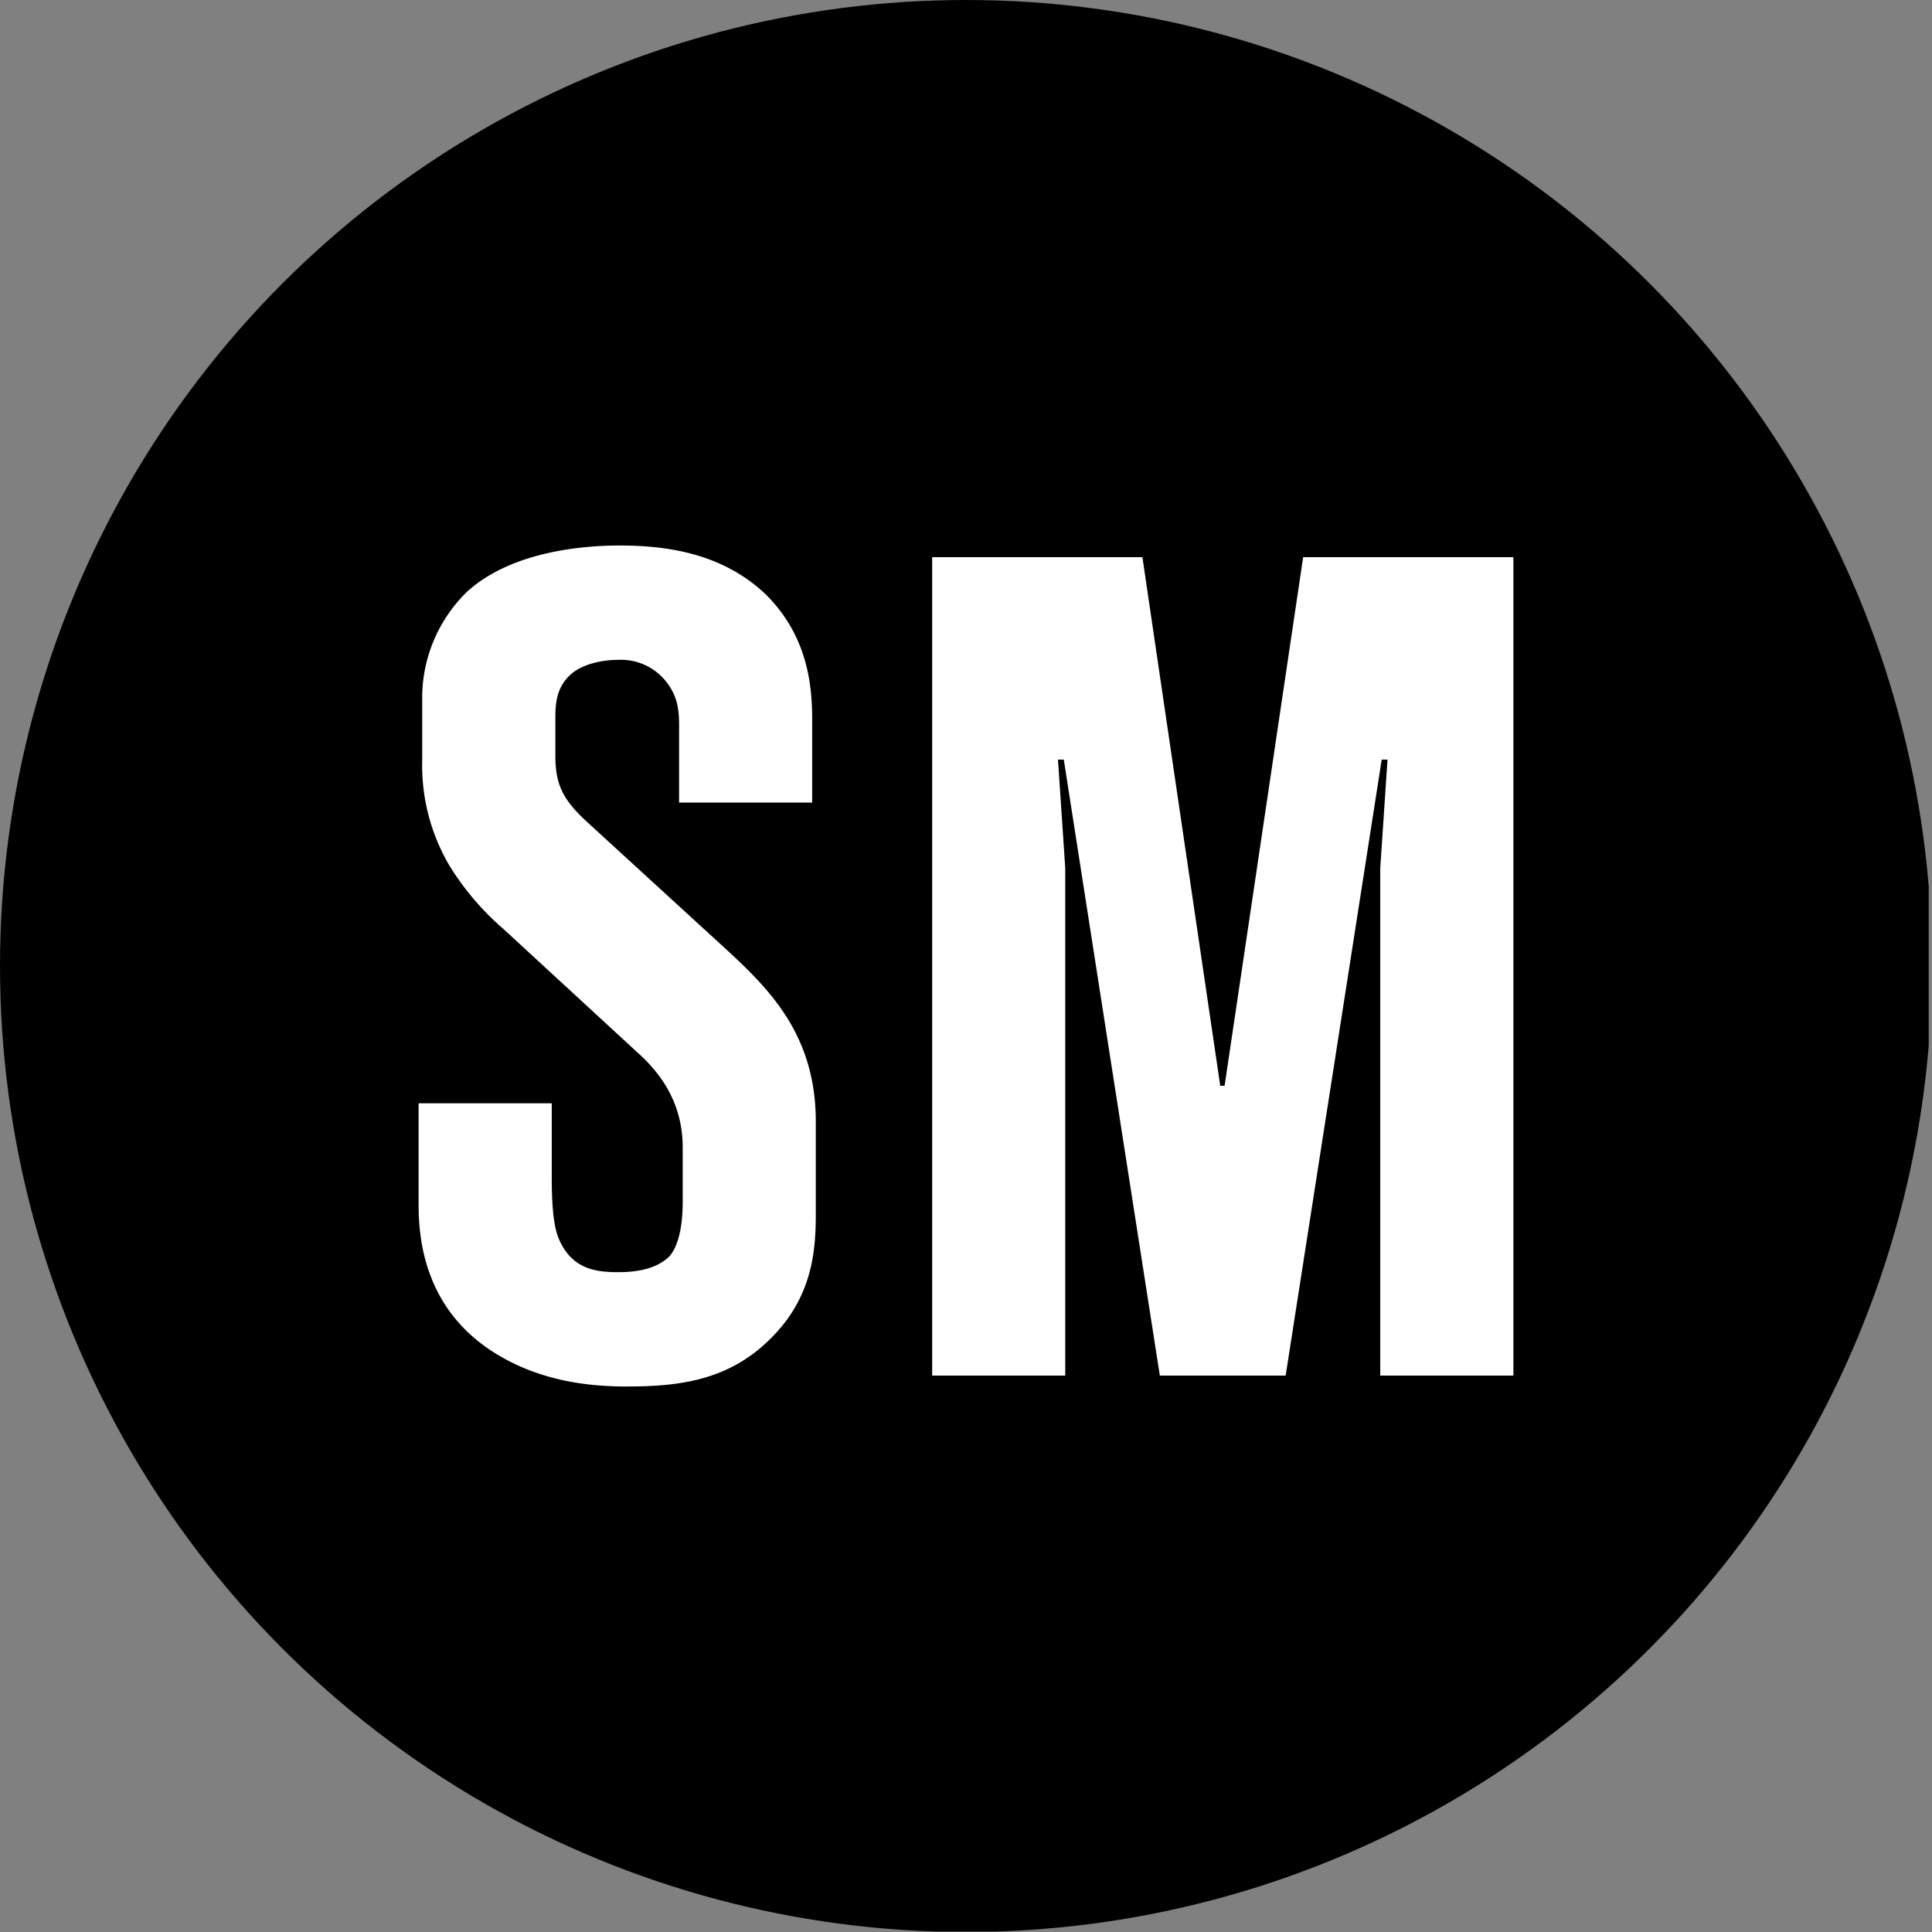 <?xml version='1.0' encoding='utf-8'?>
<svg xmlns="http://www.w3.org/2000/svg" viewBox="0 0 300 300" width="300" height="300">
  <rect x="0" y="0" width="300" height="300" fill="#808080" stroke="none"/>
  <defs><clipPath id="bz_circular_clip"><circle cx="150.0" cy="150.0" r="150.0" /></clipPath></defs><g clip-path="url(#bz_circular_clip)"><rect x="-0.51" y="-0.073" width="300" height="300" />
  <g>
    <path d="M85.675,171.318v11.42c0,6.212.564,8.477,1.24,9.943,2.041,4.408,5.648,4.859,9.041,4.859,2.142,0,5.761-.225,8.015-2.48,1.815-2.153,2.04-6.223,2.04-8.477v-8.376c0-5.084-1.815-9.943-6.561-14.351l-21.227-19.559a42.244,42.244,0,0,1-8.477-9.954A30.678,30.678,0,0,1,65.564,117.95v-10.18A23,23,0,0,1,72.463,91.943c7.226-6.662,19.198-7.237,23.719-7.237,7.226,0,15.929,1.139,22.704,7.576,6.662,6.561,7.226,14.475,7.226,19.446V124.624H105.448V114.106c0-2.942.225-5.772-2.379-8.703a8.956,8.956,0,0,0-7.113-2.942c-2.491,0-5.761.676-7.576,2.491-2.029,2.029-2.142,4.408-2.142,6.662v5.772c0,4.521,1.24,6.899,5.084,10.394l21.239,19.446c6.888,6.335,14.114,13.46,14.114,26.909v14.475c0,5.997-.676,13.111-7.226,19.446-6.662,6.561-14.689,7.237-22.253,7.237-6.662,0-14.339-1.127-21.239-5.772C66.477,203.086,65,193.47,65,187.145V171.318Z" fill="#fff" />
    <path d="M180.1,213.603,165.185,117.95h-.902l1.127,16.842v78.811H144.747V86.521h32.647l12.085,82.08h.676l12.198-82.08H235V213.603H214.325v-78.811l1.127-16.842H214.55l-14.915,95.653Z" fill="#fff" />
  </g>
</g></svg>